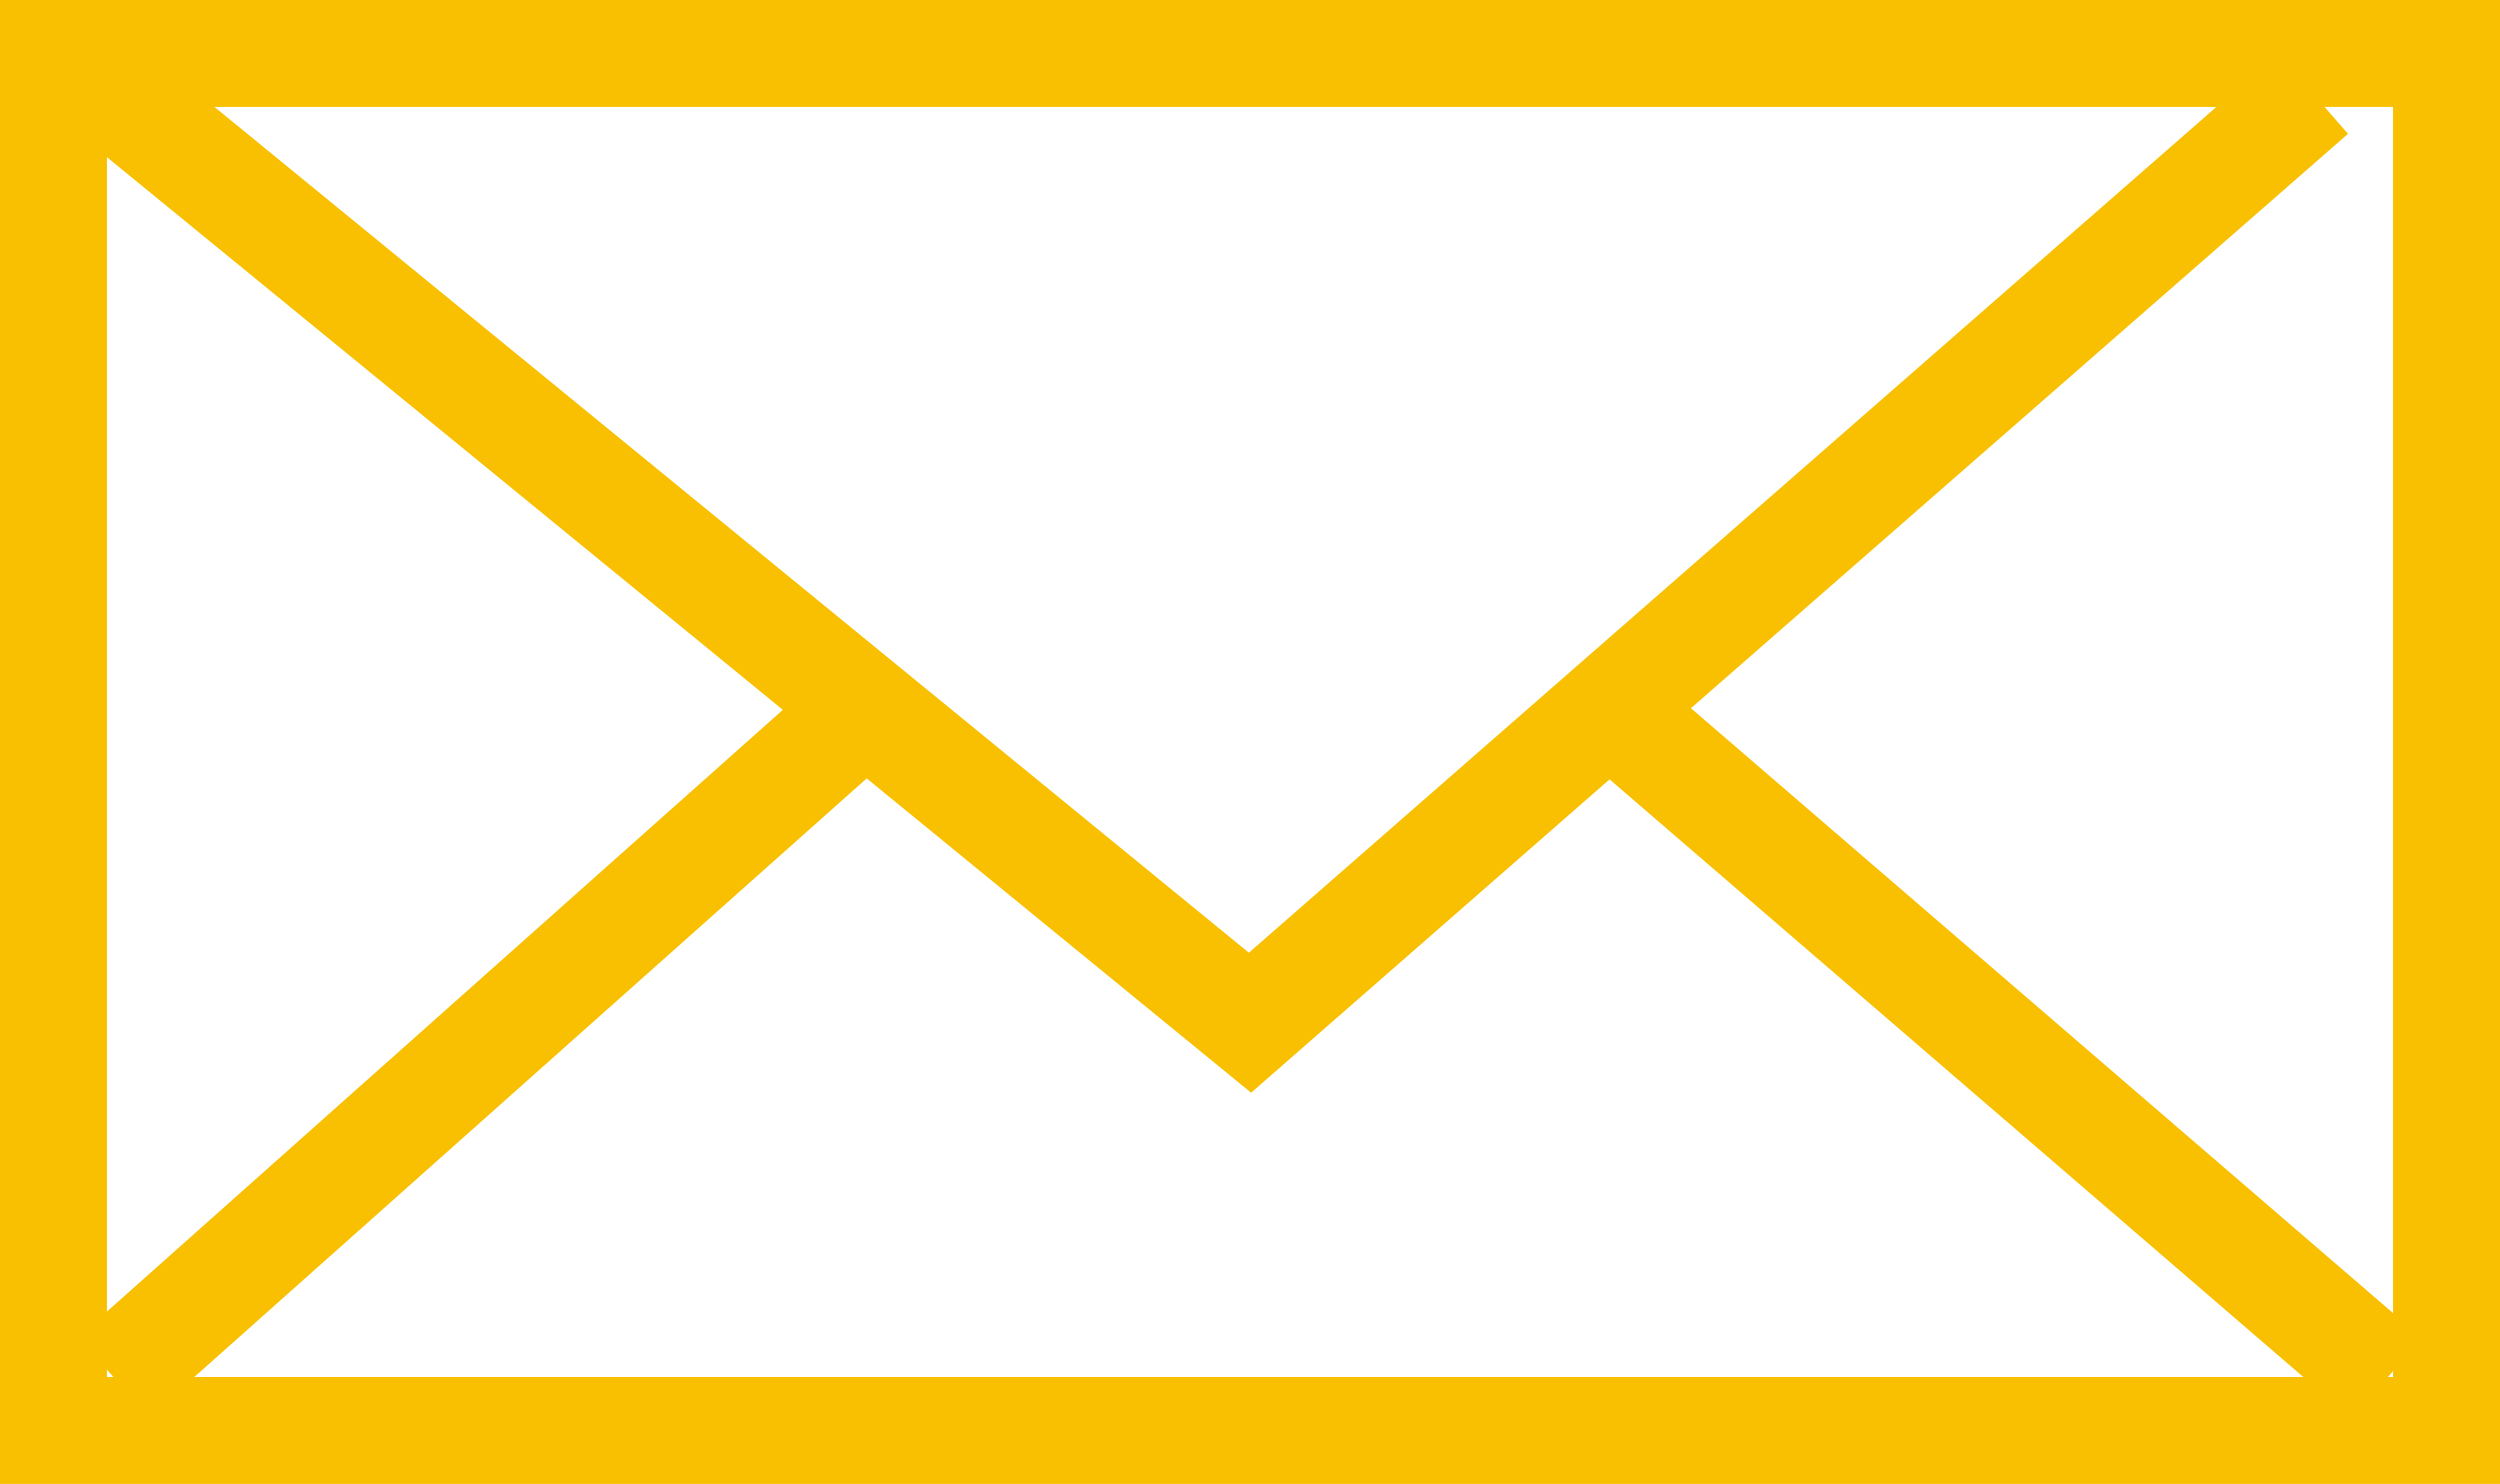 <svg xmlns="http://www.w3.org/2000/svg" xmlns:xlink="http://www.w3.org/1999/xlink" id="Calque_1" x="0px" y="0px" width="23.375px" height="13.875px" viewBox="0 0 23.375 13.875" xml:space="preserve">
<g>
	<g>
		<path fill="#F8C000" d="M186.688,5.98v-19.82c-0.034-0.183-0.067-0.602,0.226-0.996c0.34-0.455,0.975-0.686,1.887-0.686    l0.173,0.002c0.61,0.018,2.149,0.027,4.573,0.027c4.332,0,9.972-0.029,9.973-0.029c0.676,0.06,1.879,0.707,1.939,2.737v9.39    c-0.029,0.685-0.615,1.938-2.625,1.938l-11.049-0.061L186.688,5.98z M188.801-14.521c-0.811,0-1.035,0.217-1.084,0.283    c-0.067,0.09-0.049,0.2-0.049,0.201l0.021,0.143V2.73l3.569-5.25l11.579,0.064c1.503,0,1.615-0.869,1.623-0.968l-0.001-9.345    c-0.047-1.579-0.895-1.742-0.993-1.755c-0.009,0.003-5.61,0.032-9.919,0.032c-2.434,0-3.982-0.009-4.603-0.027L188.801-14.521z"></path>
	</g>
	<g>
		<path fill="#F8C000" d="M211.646,10.75l-6.27-6.267l-9.918-0.002c-1.143,0.021-1.959-0.249-2.447-0.817    c-0.547-0.639-0.434-1.376-0.42-1.458l-0.008-4.216h1v4.304c-0.008,0.096-0.057,0.444,0.195,0.729    c0.282,0.319,0.853,0.477,1.668,0.458l10.344,0.002l4.855,4.853V-6.831c-0.016-0.135-0.215-1.717-1.903-1.813l-3.784,0.001v-1    h3.813c2.101,0.119,2.796,1.864,2.873,2.77L211.646,10.75z"></path>
	</g>
</g>
<g>
	<g>
		<path fill="#F8C000" d="M23.375,13.875H0V0h23.375V13.875z M1,12.875h21.375V1H1V12.875z"></path>
	</g>
	<g>
		<polygon fill="#F8C000" points="11.698,10.217 0.746,1.262 1.379,0.488 11.677,8.908 21.296,0.499 21.954,1.251   "></polygon>
	</g>
	<g>
		
			<rect x="13.891" y="9.248" transform="matrix(0.758 0.653 -0.653 0.758 10.889 -9.83)" fill="#F8C000" width="9.583" height="1"></rect>
	</g>
	<g>
		
			<rect x="4.076" y="5.044" transform="matrix(0.665 0.747 -0.747 0.665 8.815 -0.152)" fill="#F8C000" width="1" height="9.408"></rect>
	</g>
</g>
<g>
	<g>
		<path fill="#ED0606" d="M-44.962-95.59c-3.331,0-6.042-2.58-6.042-5.751s2.71-5.751,6.042-5.751s6.041,2.58,6.041,5.751    S-41.631-95.59-44.962-95.59z M-44.962-106.092c-2.78,0-5.042,2.131-5.042,4.751s2.262,4.751,5.042,4.751s5.041-2.131,5.041-4.751    S-42.183-106.092-44.962-106.092z"></path>
	</g>
	<g>
		<path fill="#ED0606" d="M-45.536-83.248c-6.344,0-10.079-3.915-10.239-4.086l-0.135-0.144v-3.697    c0.182-5.206,10.524-4.933,10.964-4.916l-0.032,0.999c-2.721-0.084-9.81,0.451-9.932,3.935l0,3.274    c0.728,0.693,4.365,3.834,9.929,3.626l0.038,0.999C-45.144-83.251-45.341-83.248-45.536-83.248z"></path>
	</g>
	<g>
		<path fill="#ED0606" d="M-44.67-83.237c-0.196,0-0.393-0.003-0.593-0.011l0.038-0.999c5.596,0.213,9.684-2.949,10.527-3.656    v-3.272c-0.123-3.471-7.209-4.003-9.932-3.917l-0.032-0.999c0.439-0.017,10.782-0.291,10.963,4.898l0,3.735l-0.16,0.148    C-34.042-87.139-38.313-83.237-44.67-83.237z"></path>
	</g>
	<g>
		<rect x="-45.285" y="-91.592" fill="#ED0606" width="1" height="7.844"></rect>
	</g>
</g>
</svg>
